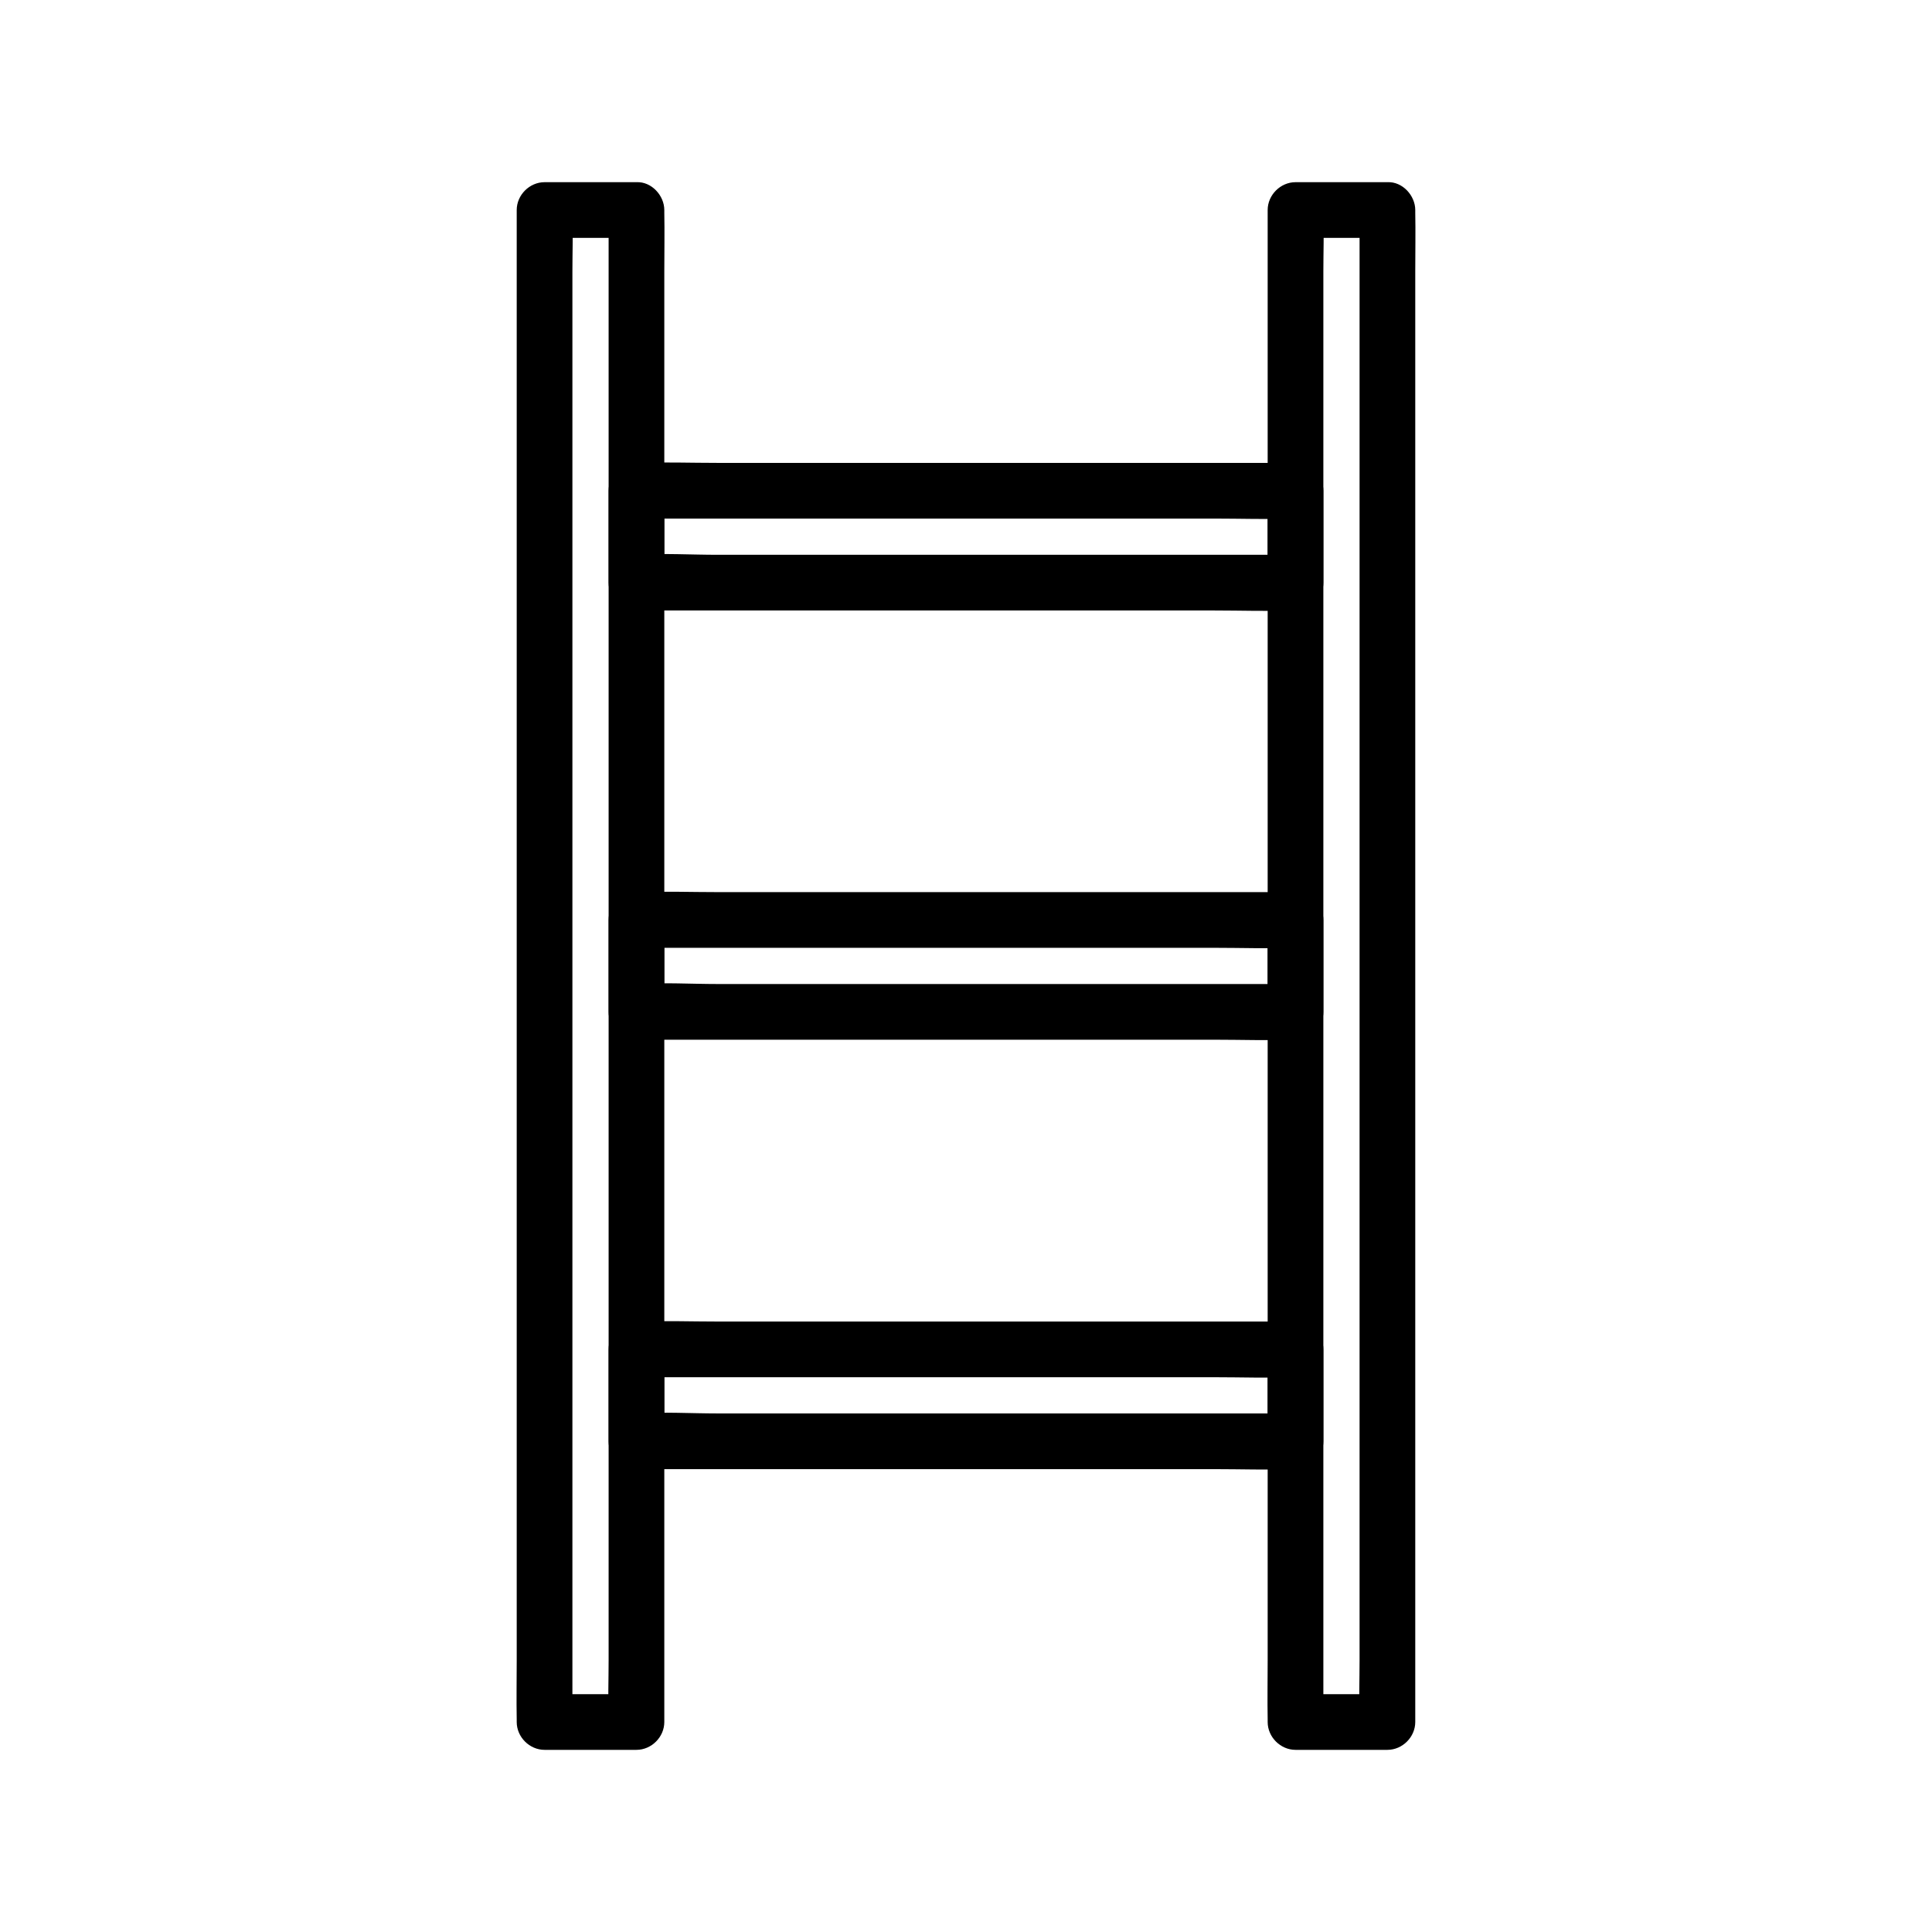 <?xml version="1.0" encoding="UTF-8"?>
<!-- Uploaded to: ICON Repo, www.svgrepo.com, Generator: ICON Repo Mixer Tools -->
<svg fill="#000000" width="800px" height="800px" version="1.1" viewBox="144 144 512 512" xmlns="http://www.w3.org/2000/svg">
 <g>
  <path d="m305.29 199.66v10.727 29.078 43.199 52.496 57.711 58.254 54.121 45.902 32.867c0 5.215-0.195 10.43 0 15.645v0.688c2.461-2.461 4.922-4.922 7.379-7.379h-24.355c2.461 2.461 4.922 4.922 7.379 7.379v-10.727-29.078-43.199-52.496-57.711-58.254-54.121-45.902-32.867c0-5.215 0.195-10.43 0-15.645v-0.688c-2.461 2.461-4.922 4.922-7.379 7.379h24.355c3.836 0 7.578-3.394 7.379-7.379-0.195-3.984-3.246-7.379-7.379-7.379h-24.355c-3.984 0-7.379 3.394-7.379 7.379v10.727 29.078 43.199 52.496 57.711 58.254 54.121 45.902 32.867c0 5.215-0.098 10.43 0 15.645v0.688c0 3.984 3.394 7.379 7.379 7.379h24.355c3.984 0 7.379-3.394 7.379-7.379v-10.727-29.078-43.199-52.496-57.711-58.254-54.121-45.902-32.867c0-5.215 0.098-10.43 0-15.645v-0.688c0-3.836-3.394-7.578-7.379-7.379-3.984 0.145-7.379 3.246-7.379 7.379z"/>
  <path d="m504.3 199.66v10.727 29.078 43.199 52.496 57.711 58.254 54.121 45.902 32.867c0 5.215-0.195 10.43 0 15.645v0.688c2.461-2.461 4.922-4.922 7.379-7.379h-24.355l7.379 7.379v-10.727-29.078-43.199-52.496-57.711-58.254-54.121-45.902-32.867c0-5.215 0.195-10.43 0-15.645v-0.688c-2.461 2.461-4.922 4.922-7.379 7.379h24.355c3.836 0 7.578-3.394 7.379-7.379-0.195-3.984-3.246-7.379-7.379-7.379h-24.355c-3.984 0-7.379 3.394-7.379 7.379v10.727 29.078 43.199 52.496 57.711 58.254 54.121 45.902 32.867c0 5.215-0.098 10.43 0 15.645v0.688c0 3.984 3.394 7.379 7.379 7.379h24.355c3.984 0 7.379-3.394 7.379-7.379v-10.727-29.078-43.199-52.496-57.711-58.254-54.121-45.902-32.867c0-5.215 0.098-10.43 0-15.645v-0.688c0-3.836-3.394-7.578-7.379-7.379-3.984 0.145-7.379 3.246-7.379 7.379z"/>
  <path d="m479.95 274.05v24.355c2.461-2.461 4.922-4.922 7.379-7.379h-17.367-41.672-50.43-43.641c-7.035 0-14.219-0.441-21.254 0h-0.297c2.461 2.461 4.922 4.922 7.379 7.379v-24.355l-7.379 7.379h17.367 41.672 50.43 43.641c7.086 0 14.168 0.246 21.254 0h0.297c3.836 0 7.578-3.394 7.379-7.379-0.195-3.984-3.246-7.379-7.379-7.379h-17.367-41.672-50.43-43.641c-7.086 0-14.168-0.246-21.254 0h-0.297c-3.984 0-7.379 3.394-7.379 7.379v24.355c0 3.984 3.394 7.379 7.379 7.379h17.367 41.672 50.43 43.641c7.086 0 14.168 0.246 21.254 0h0.297c3.984 0 7.379-3.394 7.379-7.379v-24.355c0-3.836-3.394-7.578-7.379-7.379-3.984 0.195-7.379 3.246-7.379 7.379z"/>
  <path d="m479.95 501.6v24.355l7.379-7.379h-17.367-41.672-50.43-43.641c-7.035 0-14.219-0.441-21.254 0h-0.297l7.379 7.379v-24.355c-2.461 2.461-4.922 4.922-7.379 7.379h17.367 41.672 50.43 43.641c7.086 0 14.168 0.246 21.254 0h0.297c3.836 0 7.578-3.394 7.379-7.379-0.195-3.984-3.246-7.379-7.379-7.379h-17.367-41.672-50.43-43.641c-7.086 0-14.168-0.246-21.254 0h-0.297c-3.984 0-7.379 3.394-7.379 7.379v24.355c0 3.984 3.394 7.379 7.379 7.379h17.367 41.672 50.43 43.641c7.086 0 14.168 0.246 21.254 0h0.297c3.984 0 7.379-3.394 7.379-7.379v-24.355c0-3.836-3.394-7.578-7.379-7.379-3.984 0.195-7.379 3.246-7.379 7.379z"/>
  <path d="m479.95 387.8v24.355c2.461-2.461 4.922-4.922 7.379-7.379h-17.367-41.672-50.43-43.641c-7.035 0-14.219-0.441-21.254 0h-0.297c2.461 2.461 4.922 4.922 7.379 7.379v-24.355l-7.379 7.379h17.367 41.672 50.43 43.641c7.086 0 14.168 0.246 21.254 0h0.297c3.836 0 7.578-3.394 7.379-7.379-0.195-3.984-3.246-7.379-7.379-7.379h-17.367-41.672-50.43-43.641c-7.086 0-14.168-0.246-21.254 0h-0.297c-3.984 0-7.379 3.394-7.379 7.379v24.355c0 3.984 3.394 7.379 7.379 7.379h17.367 41.672 50.43 43.641c7.086 0 14.168 0.246 21.254 0h0.297c3.984 0 7.379-3.394 7.379-7.379v-24.355c0-3.836-3.394-7.578-7.379-7.379-3.984 0.195-7.379 3.246-7.379 7.379z"/>
 </g>
</svg>